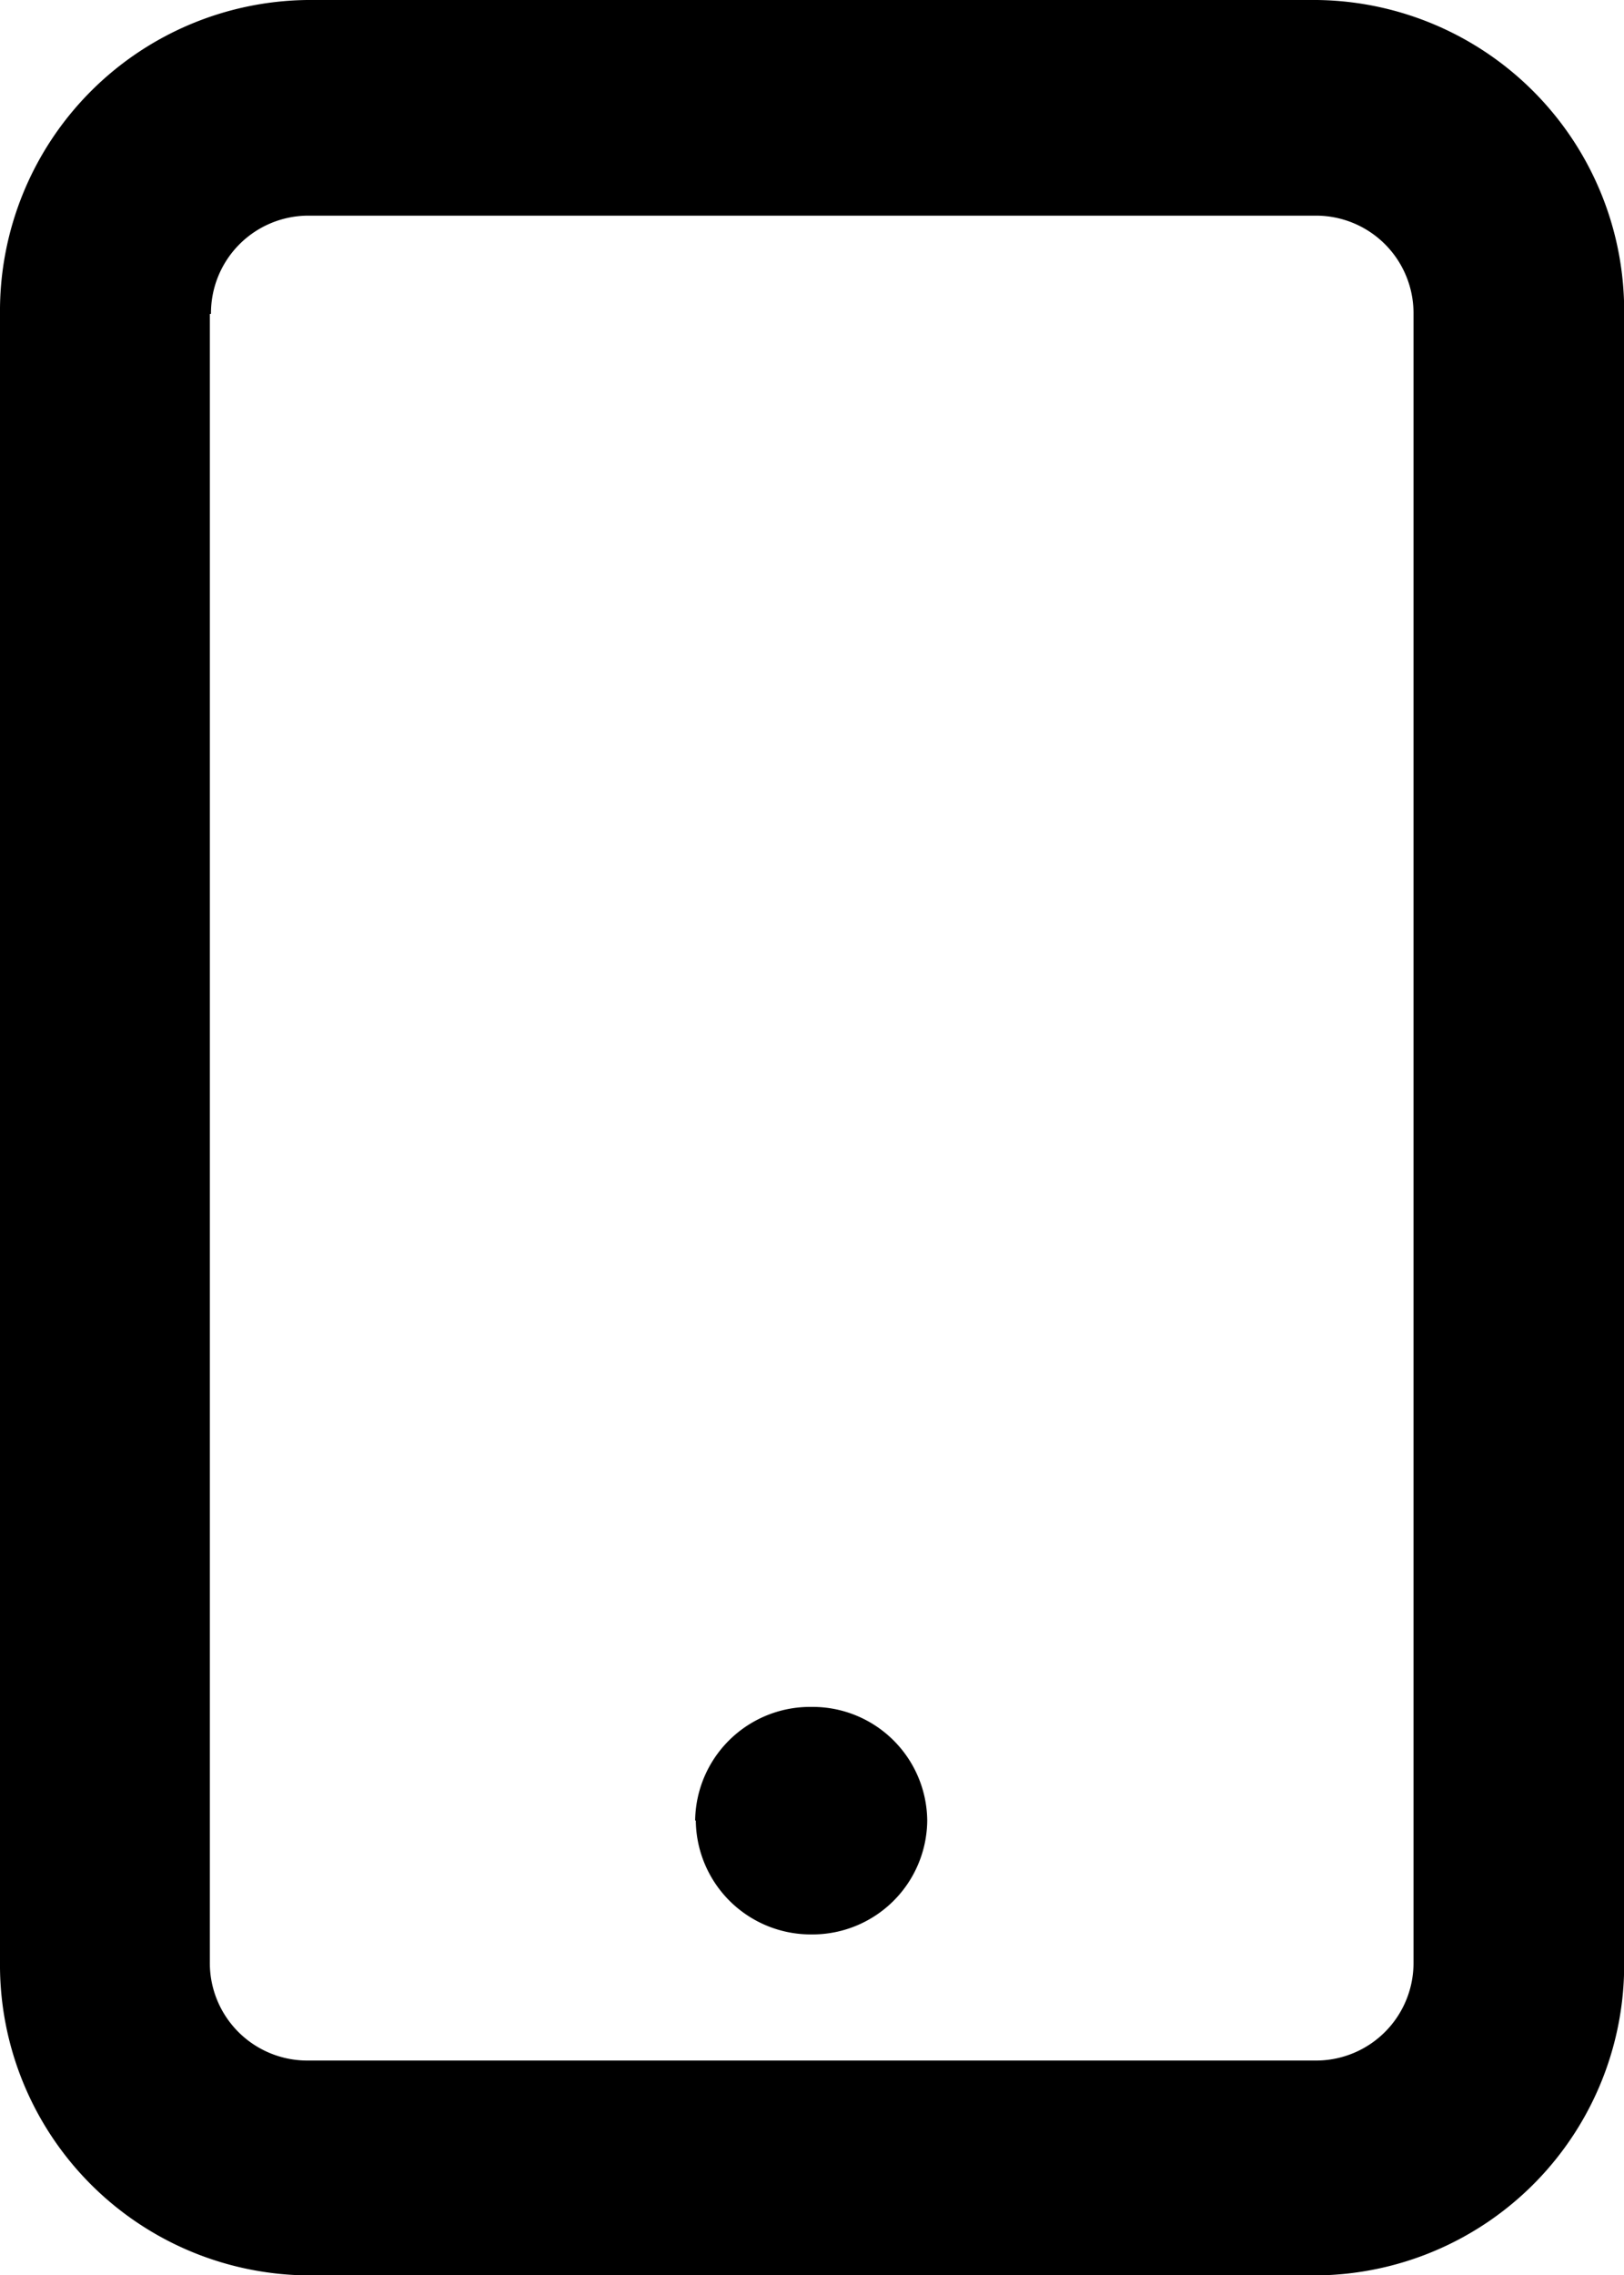 <svg xmlns="http://www.w3.org/2000/svg" width="9.999" height="14" viewBox="0 0 9.999 14">
  <path id="Union_14" data-name="Union 14" d="M-8535.107-13031a1.911,1.911,0,0,1-1.892-1.928v-10.142a1.914,1.914,0,0,1,1.892-1.931h6.216a1.914,1.914,0,0,1,1.892,1.931v10.142a1.911,1.911,0,0,1-1.892,1.928Zm-.6-12.069v10.142a.6.6,0,0,0,.6.605h6.216a.6.6,0,0,0,.595-.605v-10.142a.6.6,0,0,0-.595-.605h-6.216A.6.6,0,0,0-8535.7-13043.07Zm2.988,9.271a.708.708,0,0,1,.716-.7.706.706,0,0,1,.713.7.707.707,0,0,1-.713.7A.708.708,0,0,1-8532.715-13033.8Z" transform="translate(8536.999 13045.001)"/>
</svg>
